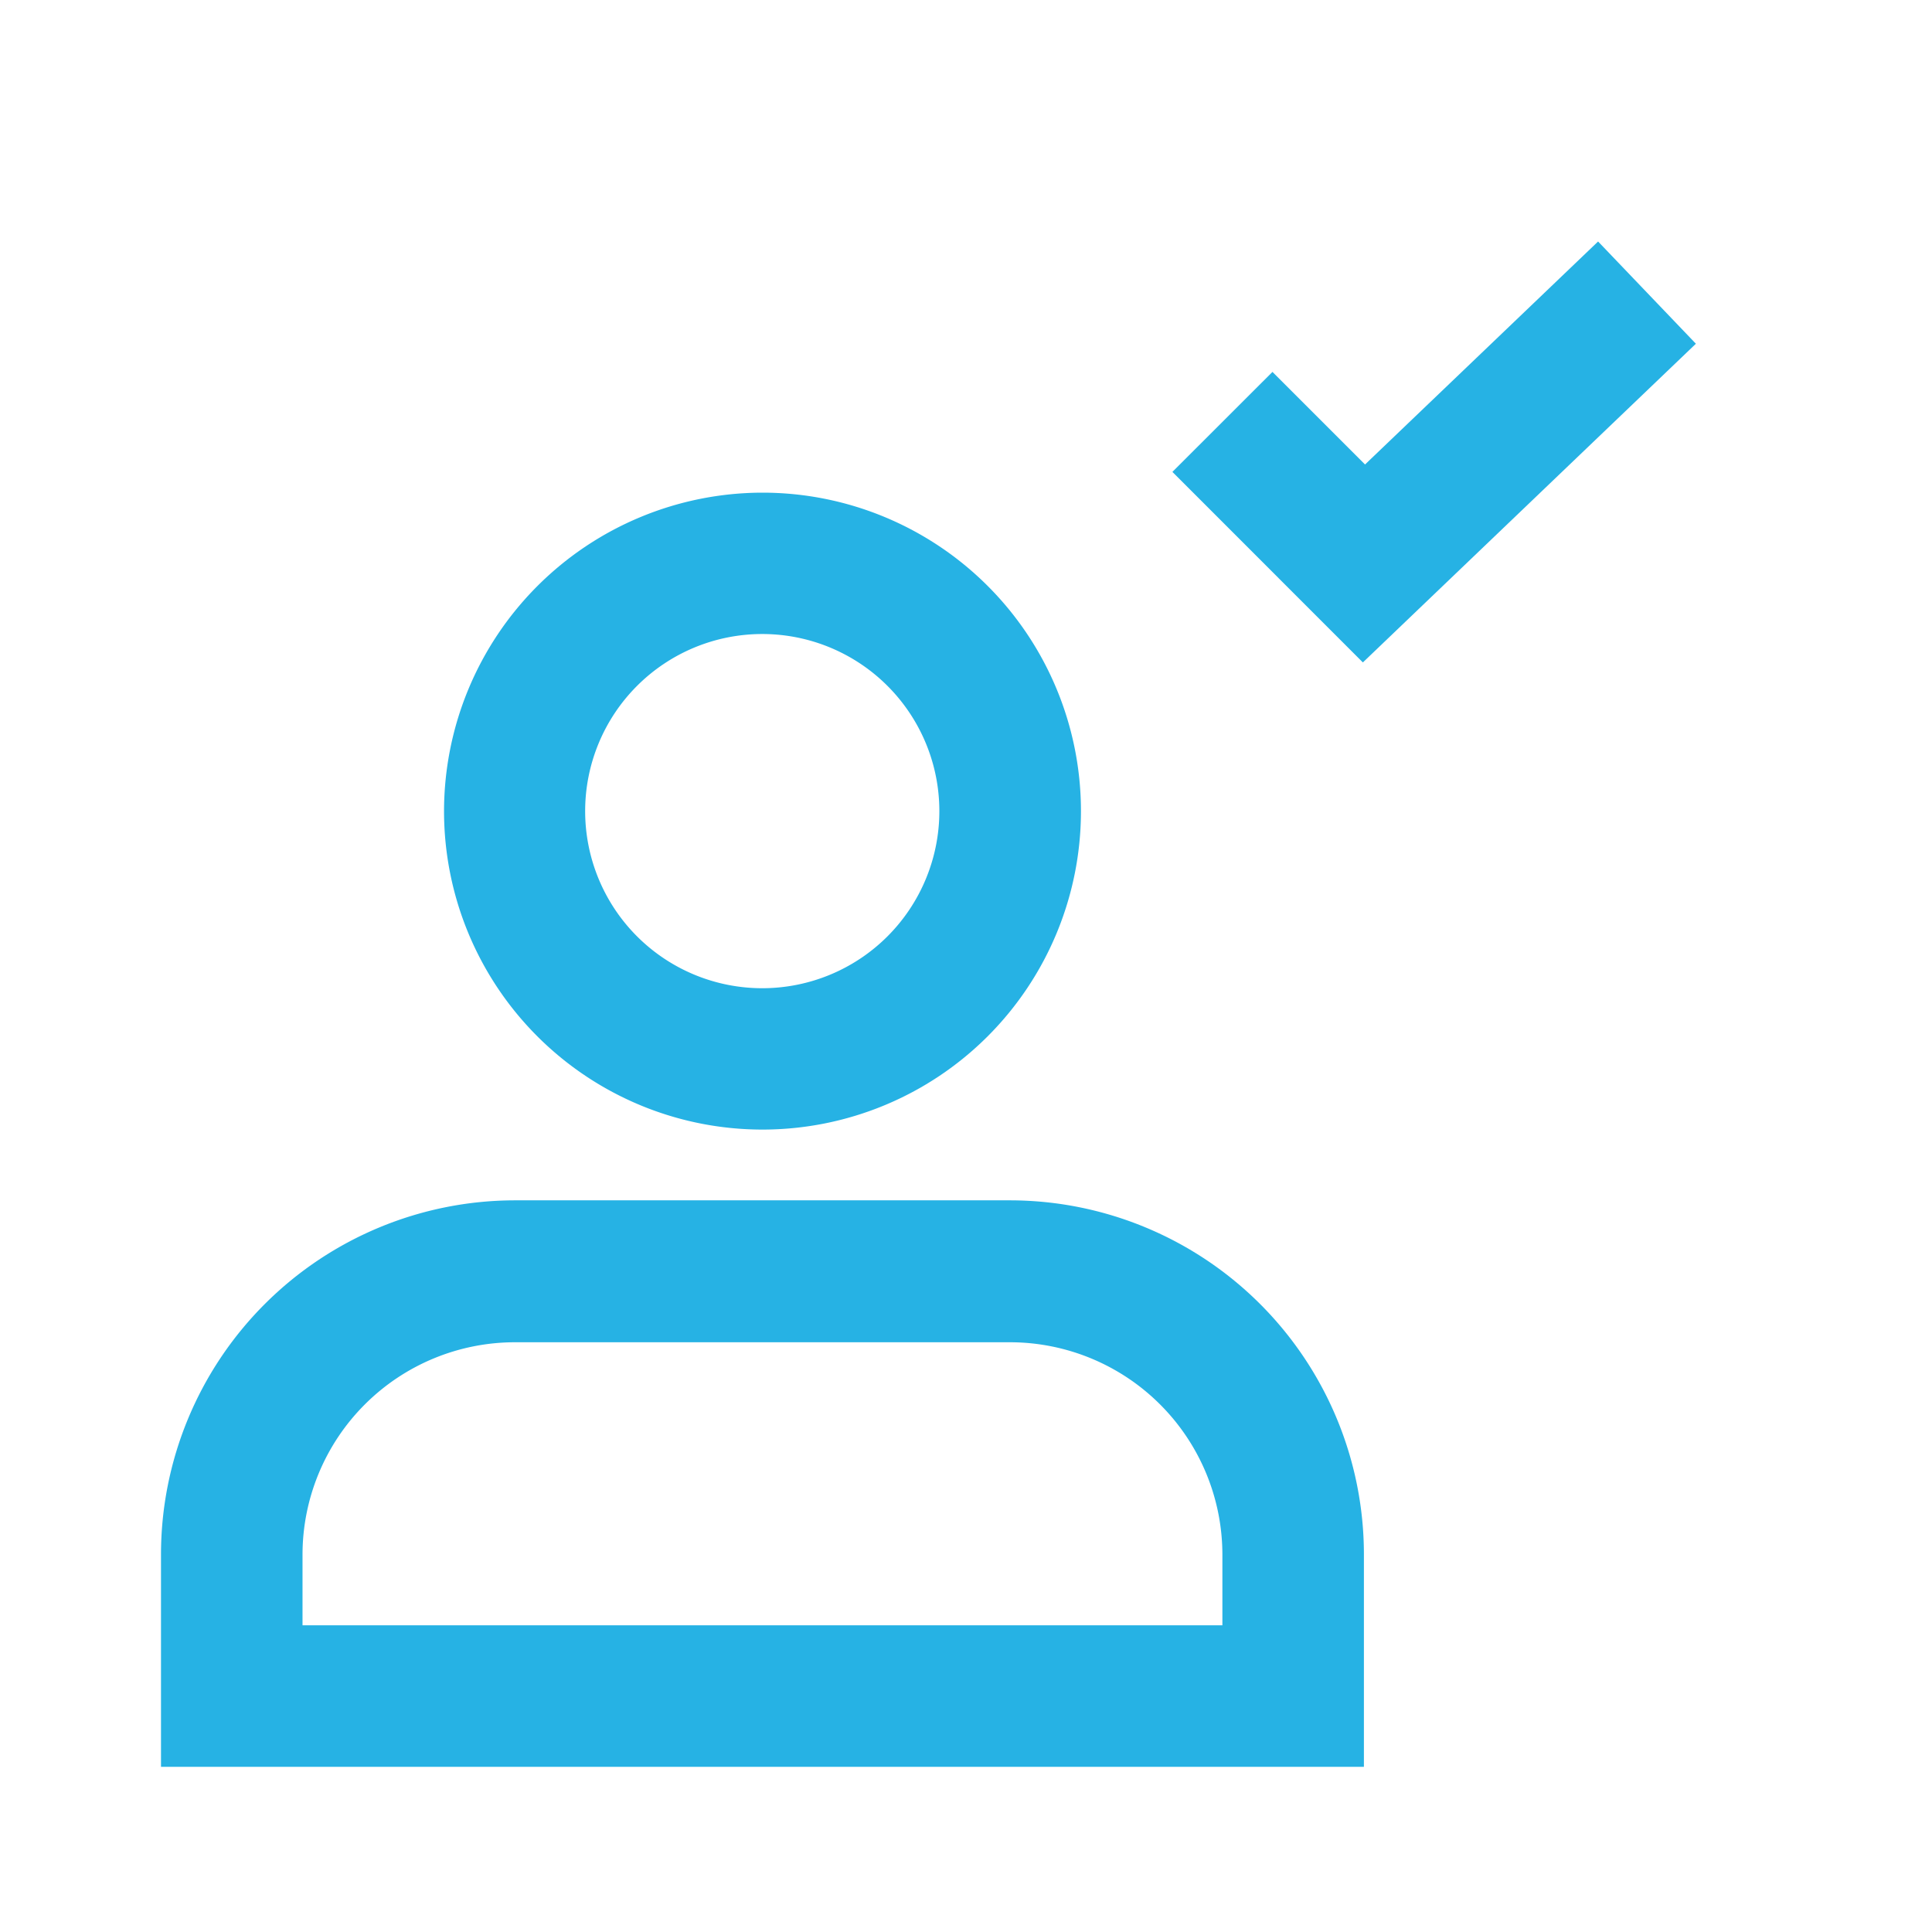 <?xml version="1.0" encoding="UTF-8"?> <svg xmlns="http://www.w3.org/2000/svg" width="24" height="24" viewBox="0 0 24 24"><g id="Group_289" data-name="Group 289" transform="translate(-475 -2016)"><path id="Path_45" data-name="Path 45" d="M0,0H24V24H0Z" transform="translate(475 2016)" fill="none"></path><path id="Path_49" data-name="Path 49" d="M0,0H24V24H0Z" transform="translate(475 2016)" fill="none"></path><g id="Group_288" data-name="Group 288" transform="translate(-1229 1415.55)"><path id="Path_124" data-name="Path 124" d="M1725.581,603.45l-2.895,2.77-1.15-1.15-1.243,1.242,2.366,2.367,4.137-3.959Z" transform="translate(-1.729)" fill="#26b2e4"></path><path id="Path_125" data-name="Path 125" d="M1720.943,621.4a4.4,4.4,0,0,0-4.4-4.4H1710.4a4.4,4.4,0,0,0-4.4,4.4v2.637h14.943Zm-1.758.879h-11.427V621.4a2.64,2.64,0,0,1,2.637-2.637h6.153a2.64,2.64,0,0,1,2.637,2.637Z" transform="translate(0 -1.639)" fill="#26b2e4"></path><path id="Path_126" data-name="Path 126" d="M1710,610.956a3.956,3.956,0,1,0,3.956-3.956A3.96,3.96,0,0,0,1710,610.956Zm6.153,0a2.2,2.2,0,1,1-2.2-2.2A2.2,2.2,0,0,1,1716.153,610.956Z" transform="translate(-0.484 -0.43)" fill="#26b2e4"></path></g></g></svg> 